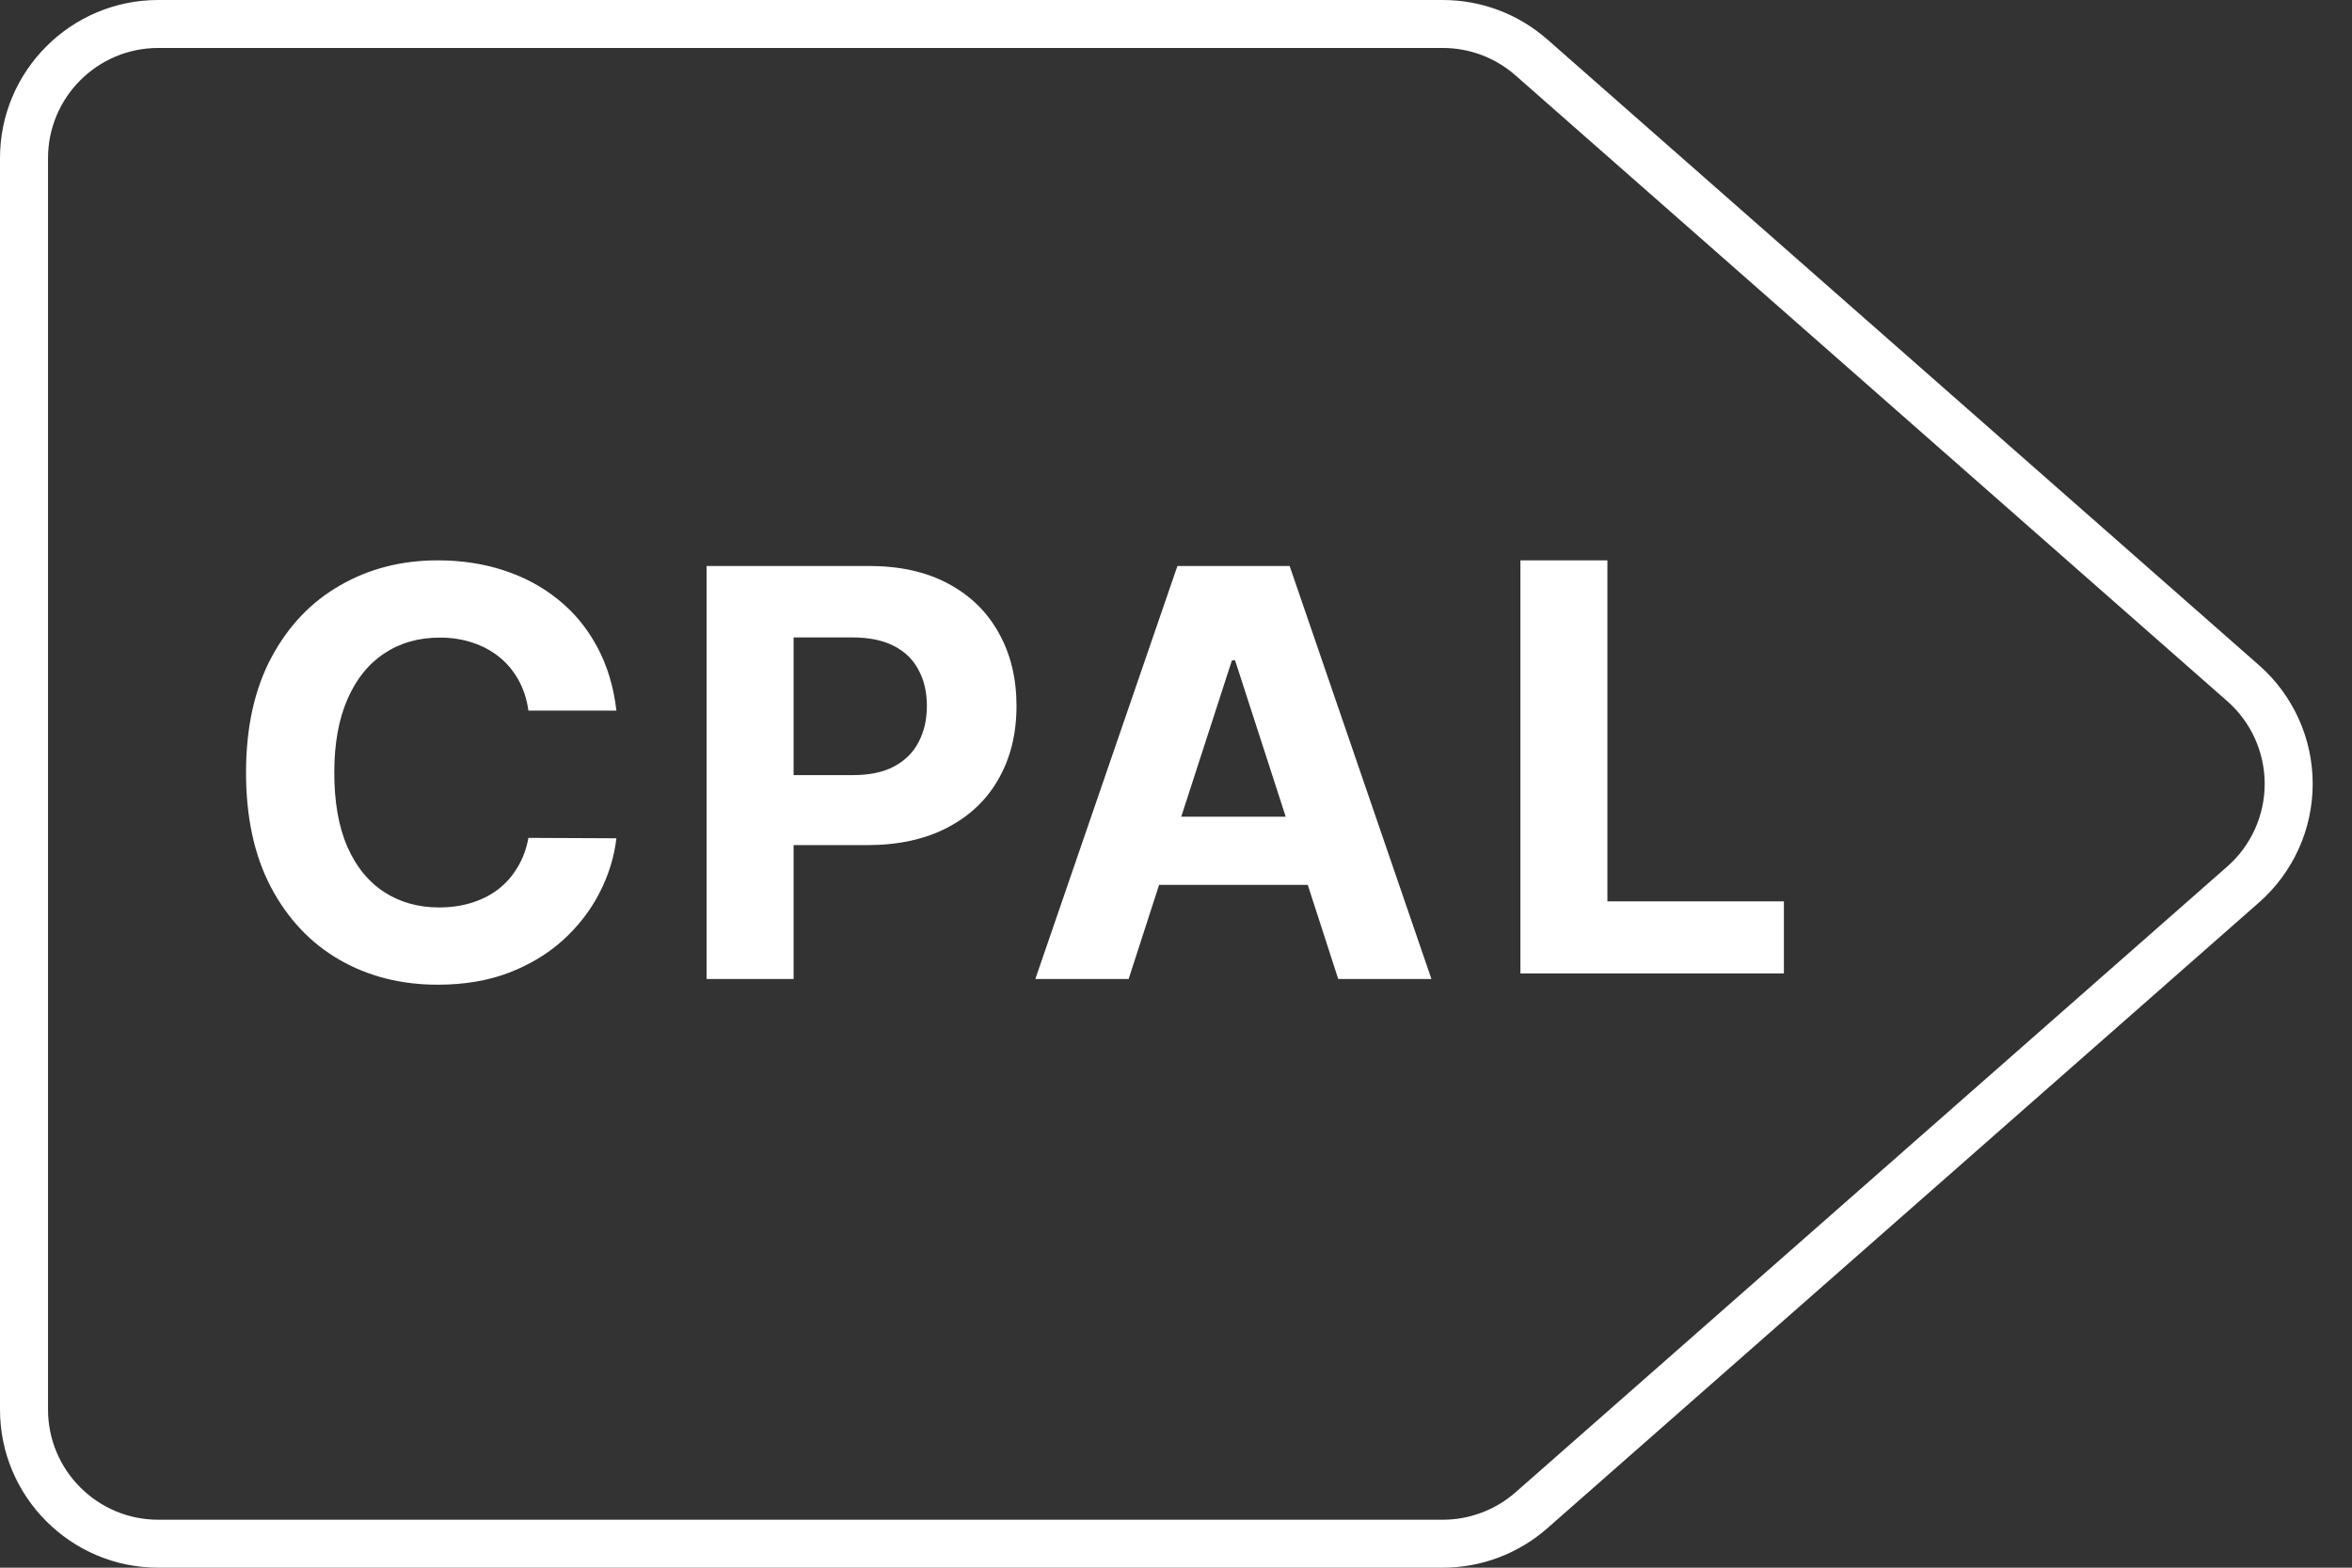 <svg width="48" height="32" viewBox="0 0 48 32" fill="none" xmlns="http://www.w3.org/2000/svg">
<rect x="0" y="0" width="48" height="32" fill="#333333" stroke="none"/>
<path 
  d="M36.406 19.869V18.399H32.804V11.438H31.029V19.869H36.406ZM24.107 16.671L25.141 13.48H25.206L26.239 16.671H24.107ZM26.319 11.553H24.029L21.129 19.984H23.033L23.655 18.062H26.689L27.311 19.984H29.213L26.319 11.553ZM18.747 15.147C18.638 15.359 18.471 15.525 18.247 15.645C18.025 15.764 17.744 15.822 17.402 15.822H16.196V13.011H17.393C17.739 13.011 18.023 13.07 18.247 13.187C18.471 13.303 18.638 13.466 18.747 13.678C18.86 13.886 18.916 14.131 18.916 14.41C18.916 14.688 18.86 14.933 18.747 15.147ZM20.388 12.929C20.153 12.498 19.811 12.162 19.363 11.92C18.913 11.675 18.371 11.553 17.734 11.553H14.42V19.984H16.196V17.251H17.69C18.334 17.251 18.884 17.131 19.337 16.892C19.794 16.654 20.143 16.321 20.383 15.892C20.625 15.464 20.745 14.971 20.745 14.41C20.745 13.851 20.626 13.356 20.388 12.929ZM12.187 13.204C11.984 12.825 11.722 12.506 11.399 12.245C11.076 11.982 10.706 11.781 10.287 11.644C9.872 11.507 9.421 11.438 8.934 11.438C8.196 11.438 7.531 11.608 6.941 11.949C6.35 12.286 5.883 12.777 5.538 13.422C5.194 14.067 5.021 14.85 5.021 15.769C5.021 16.686 5.191 17.466 5.53 18.111C5.872 18.756 6.336 19.249 6.924 19.589C7.515 19.93 8.185 20.1 8.934 20.1C9.473 20.1 9.955 20.019 10.382 19.857C10.811 19.692 11.18 19.47 11.489 19.19C11.801 18.907 12.048 18.587 12.232 18.231C12.418 17.871 12.534 17.498 12.58 17.111L10.784 17.103C10.743 17.328 10.669 17.528 10.562 17.704C10.458 17.879 10.327 18.029 10.168 18.152C10.01 18.273 9.828 18.365 9.623 18.428C9.421 18.491 9.201 18.523 8.963 18.523C8.539 18.523 8.166 18.419 7.843 18.21C7.52 18.002 7.269 17.693 7.088 17.284C6.911 16.875 6.822 16.37 6.822 15.769C6.822 15.184 6.911 14.688 7.088 14.279C7.266 13.867 7.516 13.554 7.839 13.34C8.162 13.123 8.54 13.015 8.975 13.015C9.216 13.015 9.439 13.049 9.644 13.118C9.851 13.186 10.034 13.285 10.193 13.414C10.352 13.543 10.482 13.7 10.583 13.883C10.684 14.065 10.751 14.272 10.784 14.505H12.58C12.523 14.017 12.392 13.583 12.187 13.204ZM3.229 0.979C1.989 0.979 0.98 1.987 0.98 3.227V28.773C0.98 30.013 1.989 31.021 3.229 31.021H29.444C29.991 31.021 30.519 30.822 30.93 30.461L45.455 17.687C45.94 17.261 46.218 16.646 46.218 16C46.218 15.354 45.94 14.739 45.455 14.313L30.93 1.54C30.519 1.178 29.991 0.979 29.444 0.979H3.229ZM29.444 32H3.229C1.449 32 0 30.553 0 28.773V3.227C0 1.447 1.449 0 3.229 0H29.444C30.23 0 30.987 0.286 31.577 0.804L46.102 13.578C46.799 14.19 47.198 15.073 47.198 16C47.198 16.927 46.799 17.81 46.102 18.422L31.577 31.196C30.987 31.714 30.23 32 29.444 32Z" 
  fill="#ffffff"
/>
</svg>
